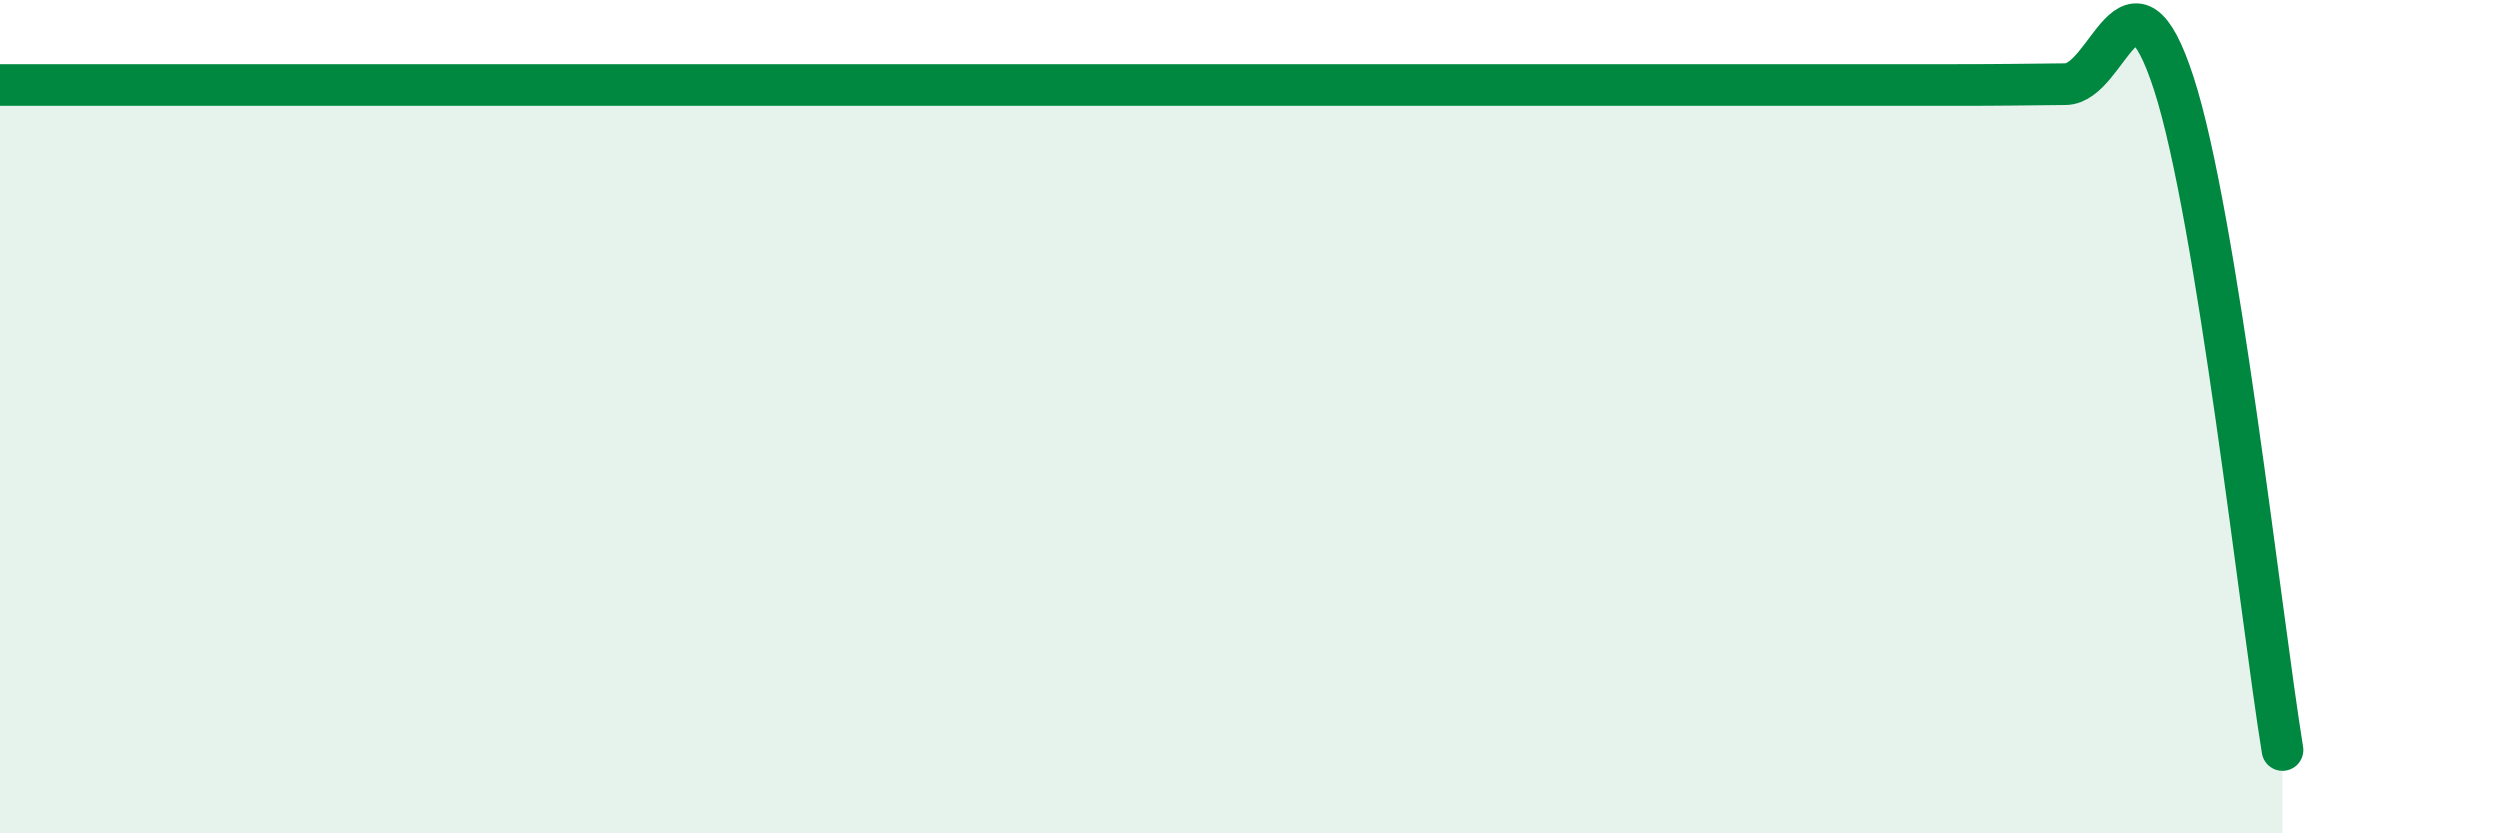 
    <svg width="60" height="20" viewBox="0 0 60 20" xmlns="http://www.w3.org/2000/svg">
      <path
        d="M 0,2.04 C 0.52,2.04 1.57,2.04 2.61,2.04 C 3.65,2.04 4.18,2.04 5.22,2.04 C 6.26,2.04 6.79,2.04 7.83,2.04 C 8.87,2.04 9.39,2.04 10.43,2.04 C 11.47,2.04 12,2.04 13.04,2.04 C 14.08,2.04 14.61,2.04 15.65,2.04 C 16.69,2.04 17.22,2.04 18.26,2.04 C 19.3,2.04 19.83,2.04 20.87,2.04 C 21.91,2.04 22.44,2.04 23.48,2.04 C 24.52,2.04 25.05,2.04 26.09,2.04 C 27.13,2.04 27.66,2.04 28.7,2.04 C 29.74,2.04 30.26,2.04 31.3,2.04 C 32.34,2.04 32.87,2.04 33.91,2.04 C 34.95,2.04 35.48,2.04 36.52,2.04 C 37.56,2.04 38.09,2.04 39.13,2.04 C 40.17,2.04 40.7,2.04 41.74,2.04 C 42.78,2.04 43.31,2.04 44.35,2.04 C 45.39,2.04 45.92,2.04 46.96,2.04 C 48,2.04 48.53,2.03 49.57,2.02 C 50.61,2.01 51.13,-1.2 52.17,2 C 53.21,5.2 54.26,14.8 54.78,18L54.78 20L0 20Z"
        fill="#008740"
        opacity="0.1"
        stroke-linecap="round"
        stroke-linejoin="round"
      />
      <path
        d="M 0,2.04 C 0.52,2.04 1.57,2.04 2.61,2.04 C 3.65,2.04 4.18,2.04 5.22,2.04 C 6.26,2.04 6.79,2.04 7.83,2.04 C 8.87,2.04 9.39,2.04 10.43,2.04 C 11.47,2.04 12,2.04 13.04,2.04 C 14.08,2.04 14.61,2.04 15.65,2.04 C 16.69,2.04 17.22,2.04 18.26,2.04 C 19.3,2.04 19.83,2.04 20.87,2.04 C 21.91,2.04 22.44,2.04 23.48,2.04 C 24.52,2.04 25.05,2.04 26.09,2.04 C 27.13,2.04 27.66,2.04 28.7,2.04 C 29.74,2.04 30.26,2.04 31.3,2.04 C 32.34,2.04 32.87,2.04 33.91,2.04 C 34.95,2.04 35.48,2.04 36.52,2.04 C 37.56,2.04 38.09,2.04 39.13,2.04 C 40.17,2.04 40.7,2.04 41.74,2.04 C 42.78,2.04 43.31,2.04 44.35,2.04 C 45.39,2.04 45.92,2.04 46.96,2.04 C 48,2.04 48.53,2.03 49.57,2.02 C 50.61,2.01 51.13,-1.2 52.17,2 C 53.21,5.2 54.26,14.8 54.78,18"
        stroke="#008740"
        stroke-width="1"
        fill="none"
        stroke-linecap="round"
        stroke-linejoin="round"
      />
    </svg>
  